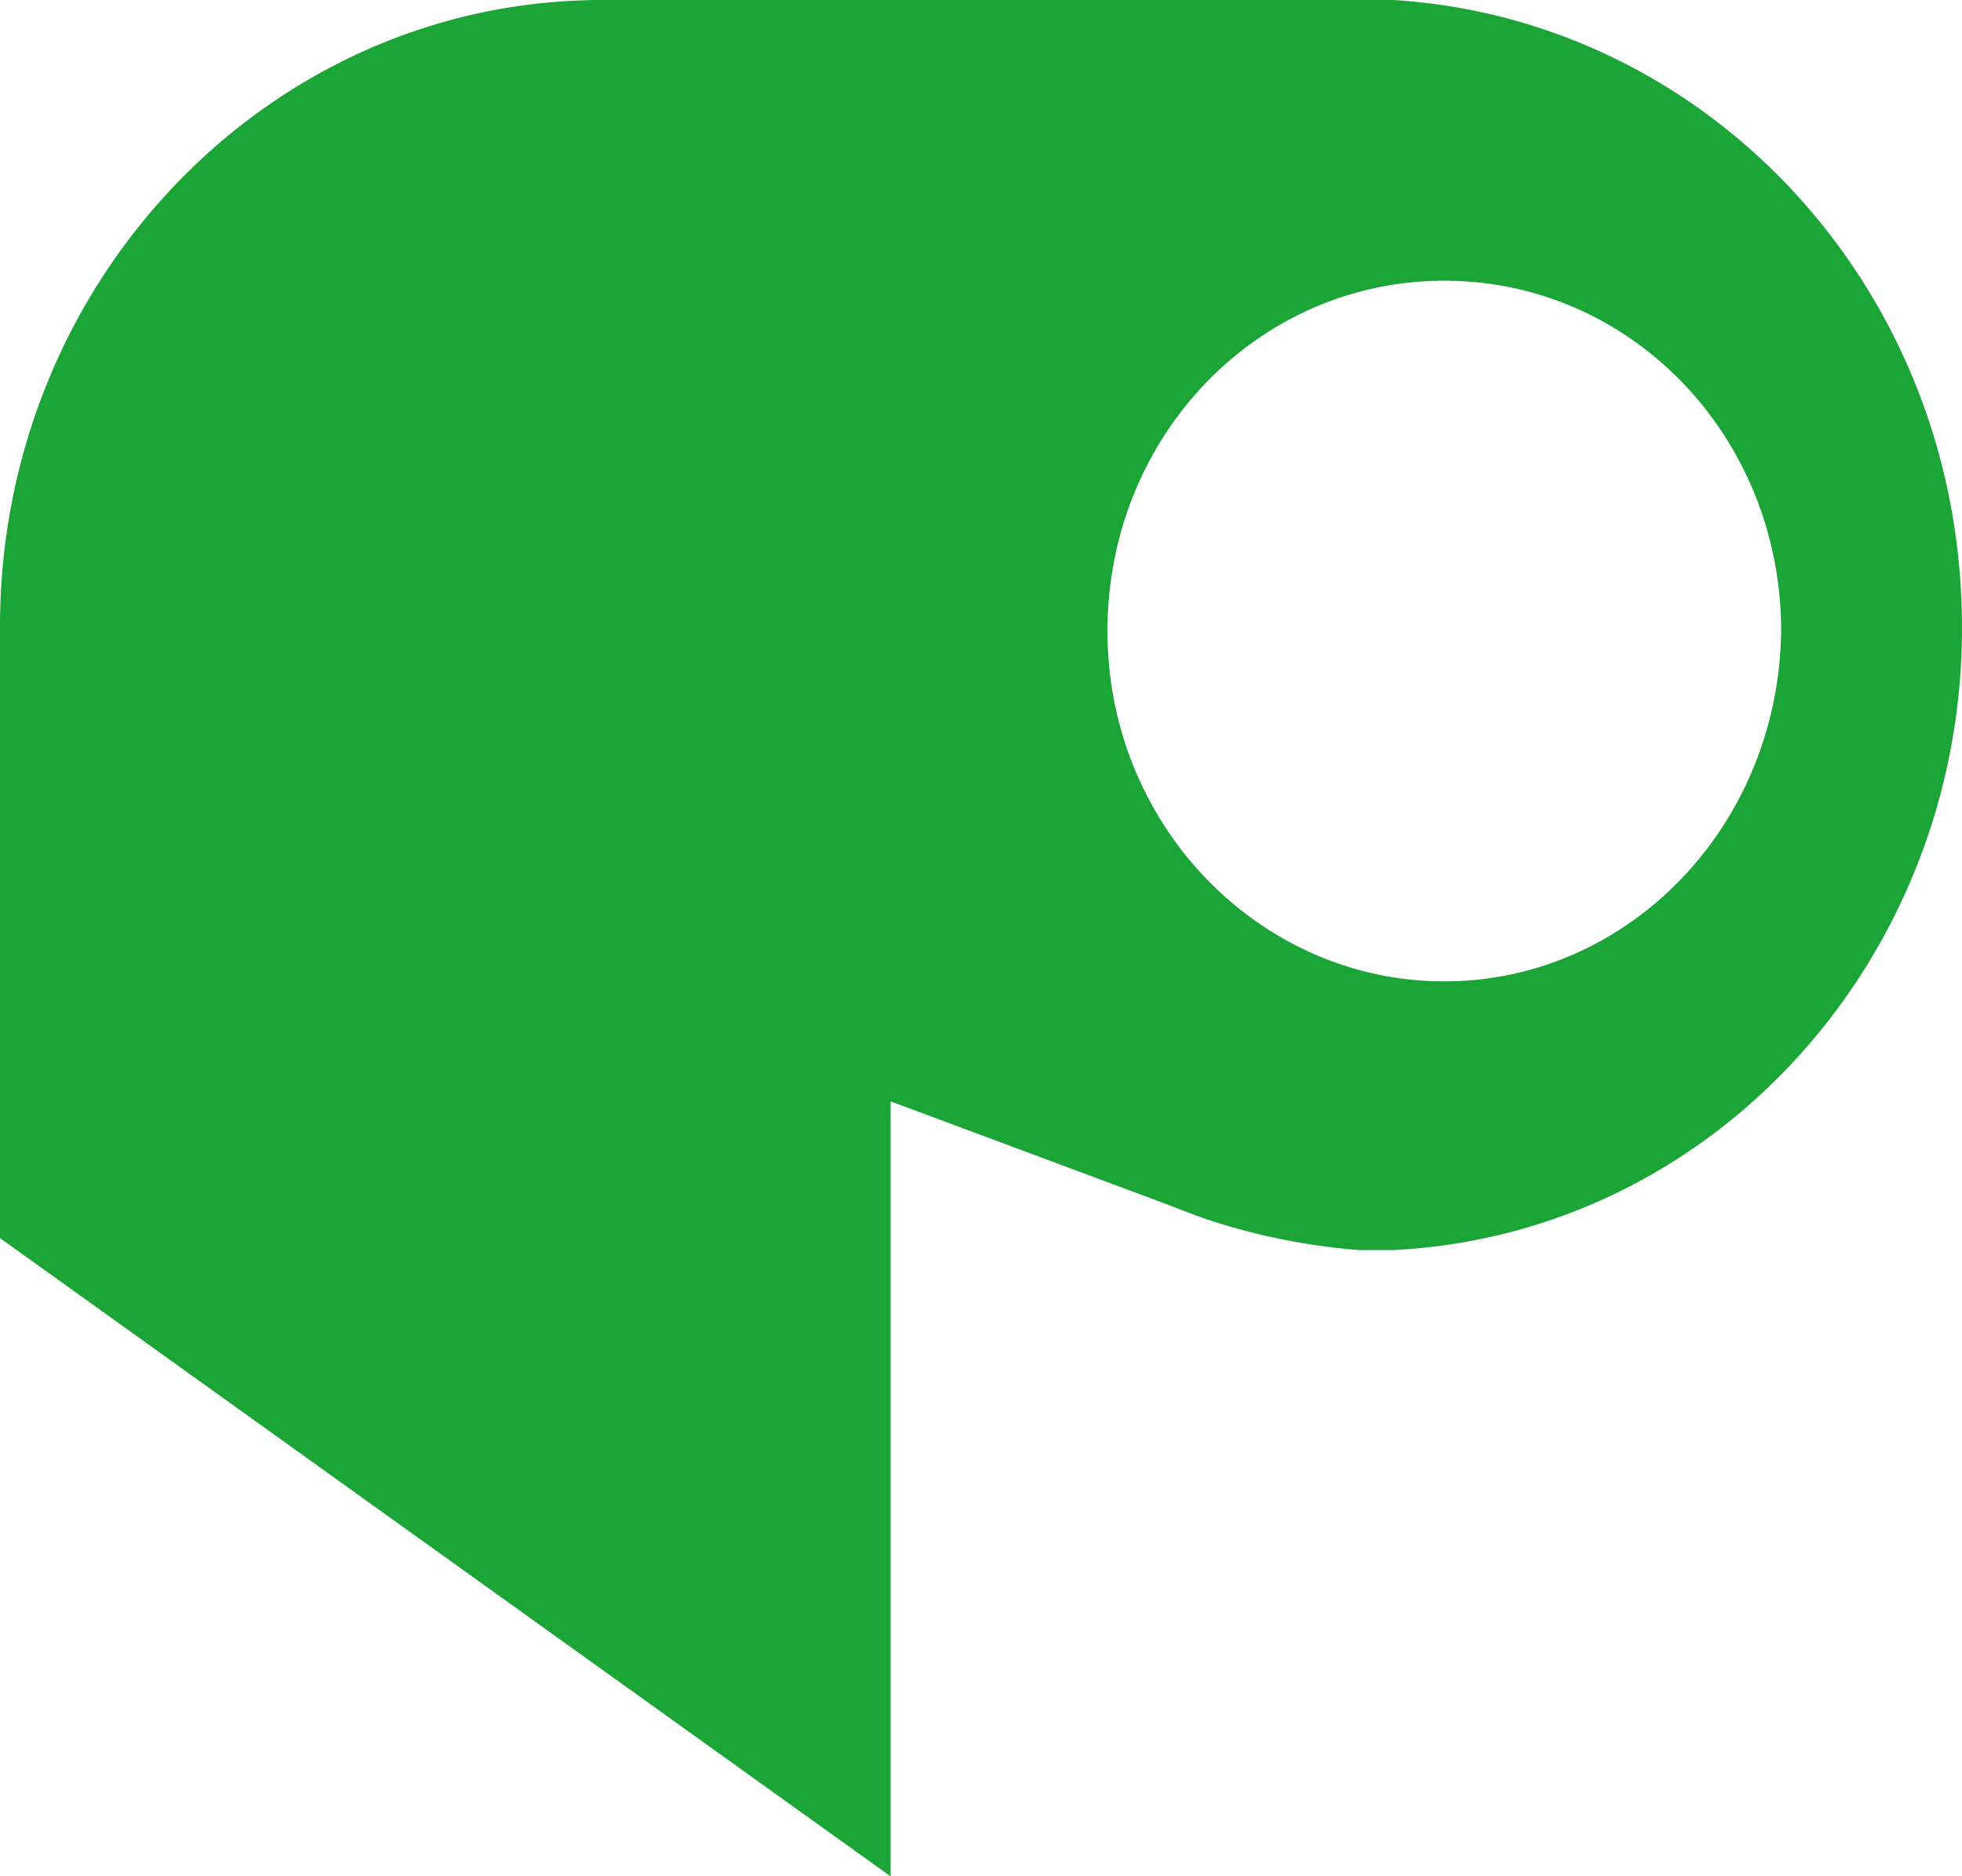 <svg xmlns="http://www.w3.org/2000/svg" width="117.777" height="112.616" viewBox="0 0 117.777 112.616"><defs><style>.a{fill:#1ca537;}</style></defs><path class="a" d="M83.651,3.4h-47.5C16.2,3.4,0,20.249,0,40.987H0V77.709l53.459,38.307V69.5l16.619,6.192c1.108.432,2.216.864,3.185,1.152h0a38.722,38.722,0,0,0,8.31,1.584h2.077c19.943-1.008,35.178-18.721,34.07-39.459C116.751,19.817,102.07,4.552,83.651,3.4ZM86.7,62.3c-11.08,0-20.22-9.361-20.22-21.026s9-21.026,20.22-21.026,20.22,9.361,20.22,21.026h0C106.779,52.94,97.777,62.3,86.7,62.3Z" transform="translate(0 -3.4)"/></svg>